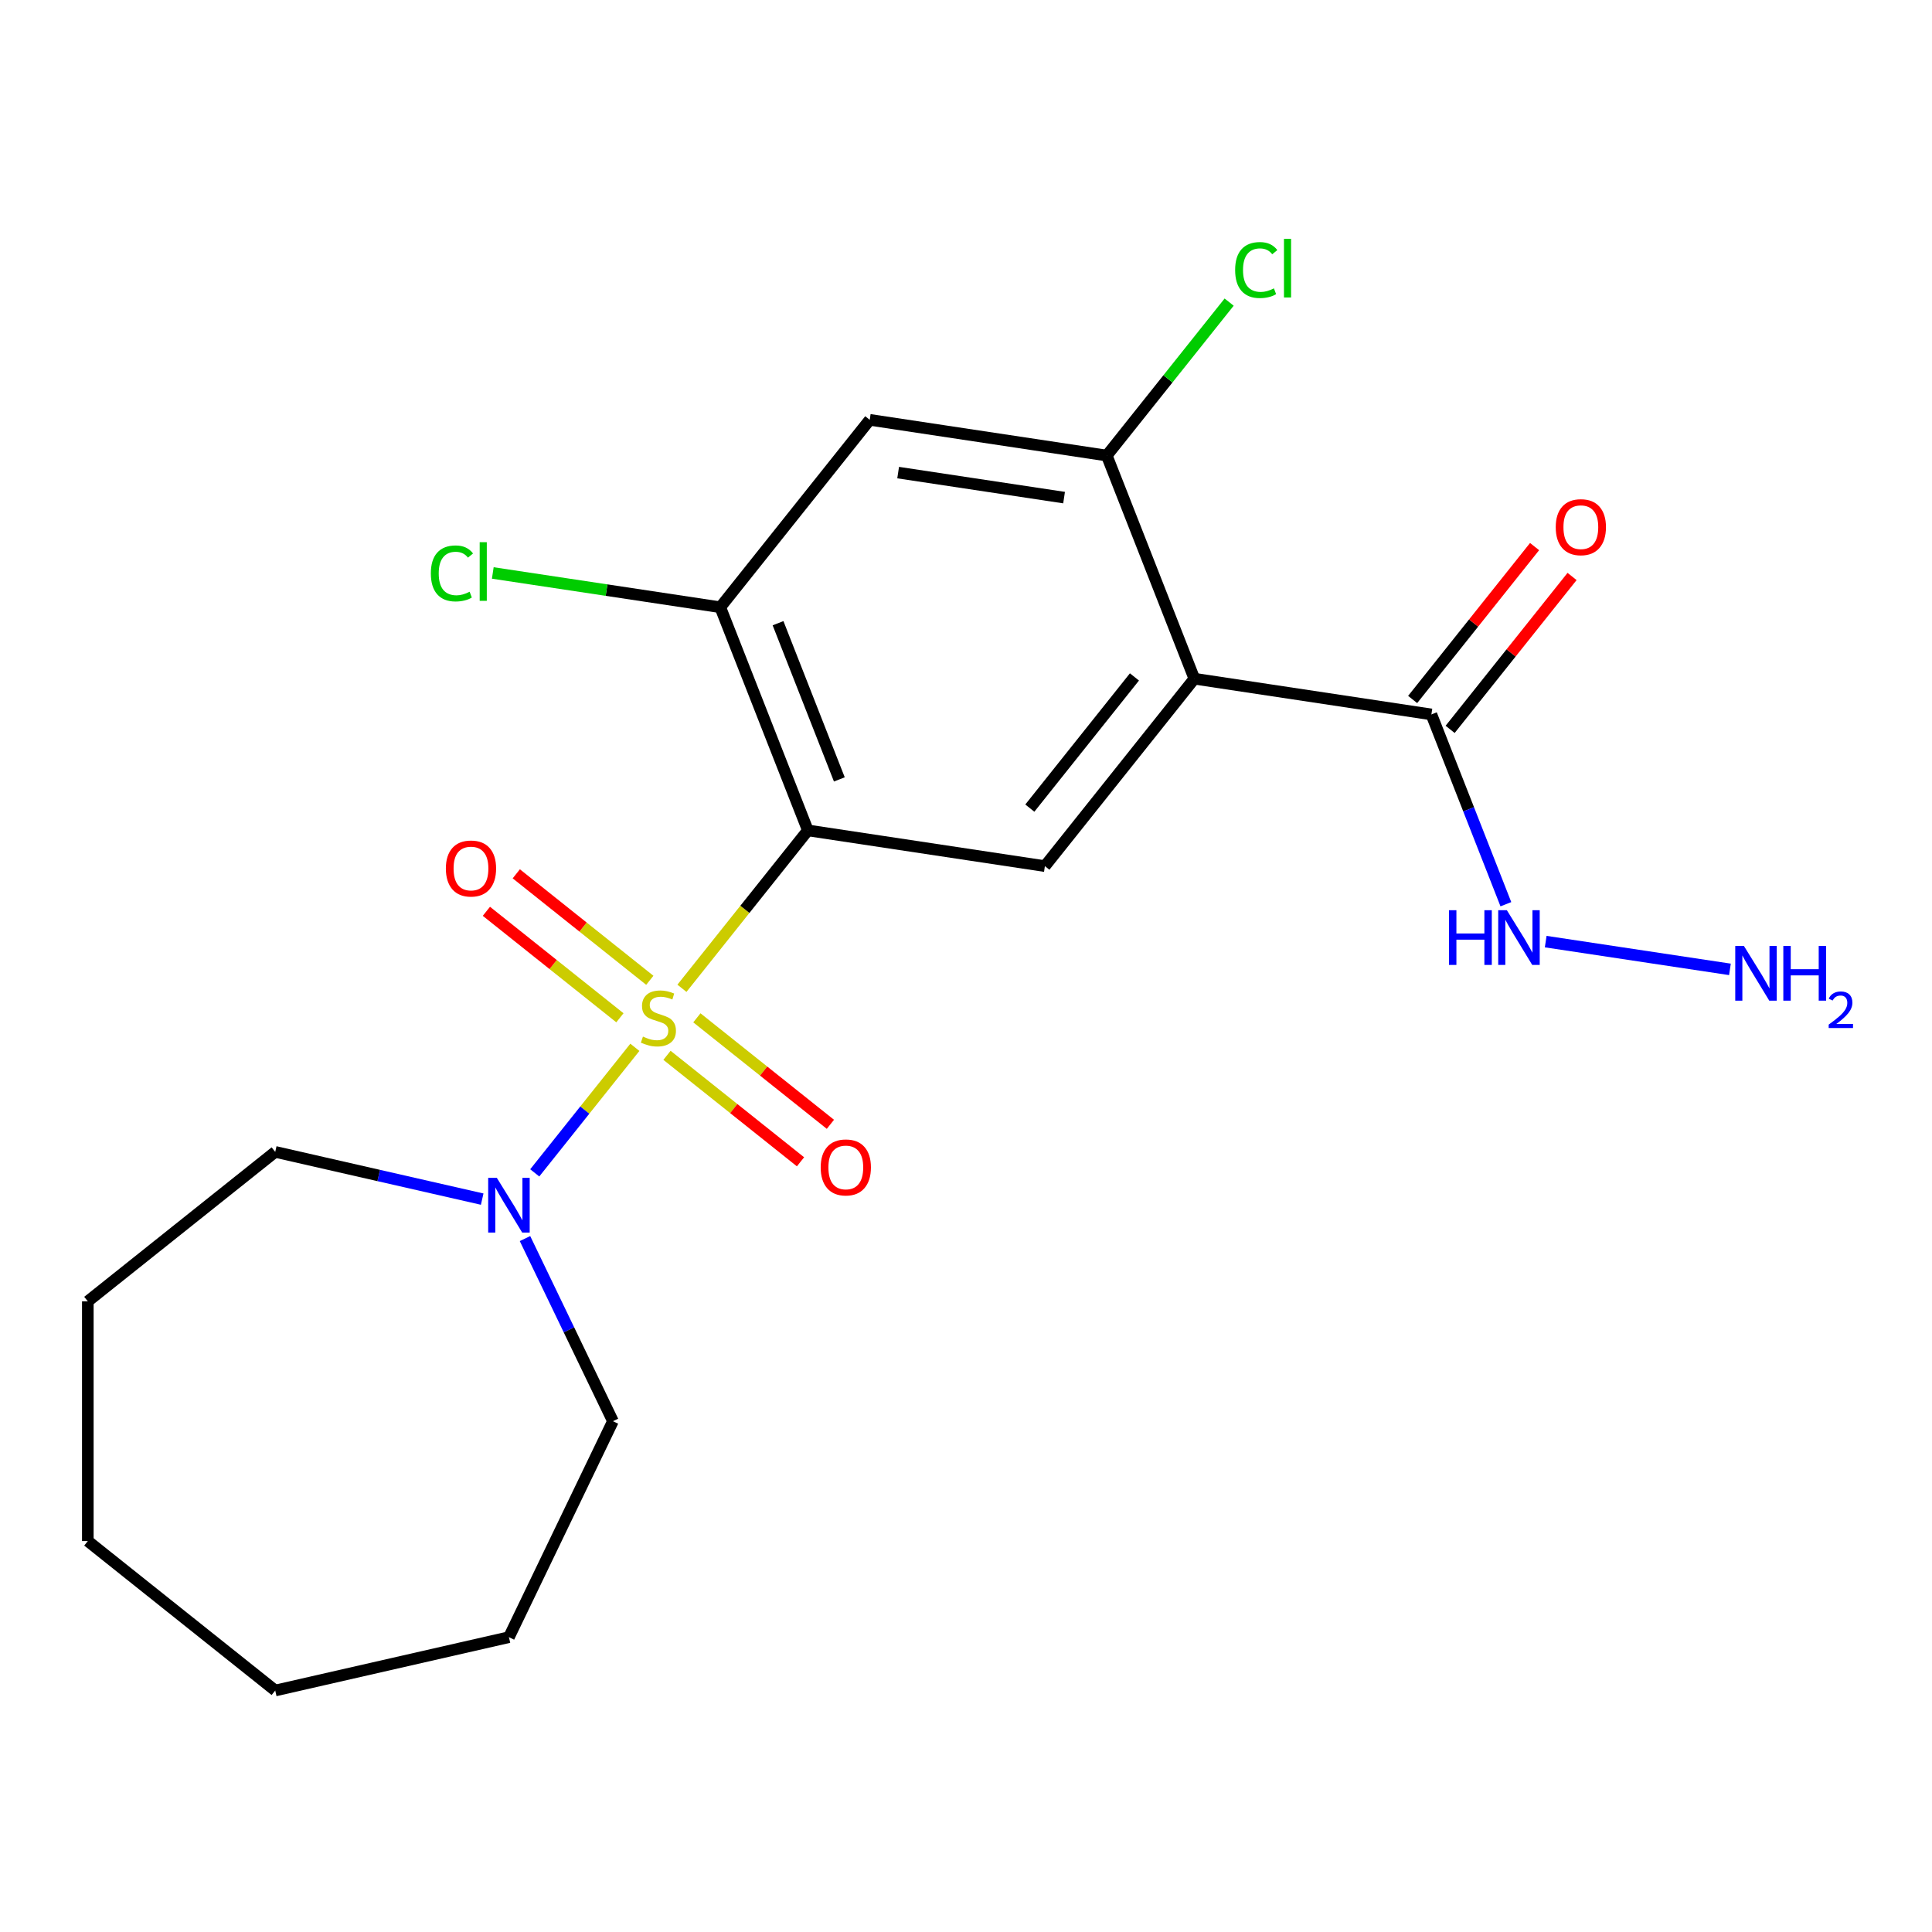 <?xml version='1.0' encoding='iso-8859-1'?>
<svg version='1.1' baseProfile='full'
              xmlns='http://www.w3.org/2000/svg'
                      xmlns:rdkit='http://www.rdkit.org/xml'
                      xmlns:xlink='http://www.w3.org/1999/xlink'
                  xml:space='preserve'
width='1000px' height='1000px' viewBox='0 0 1000 1000'>
<!-- END OF HEADER -->
<rect style='opacity:1.0;fill:#FFFFFF;stroke:none' width='1000' height='1000' x='0' y='0'> </rect>
<path class='bond-0' d='M 352.967,511.54 L 385.556,470.675' style='fill:none;fill-rule:evenodd;stroke:#CCCC00;stroke-width:6px;stroke-linecap:butt;stroke-linejoin:miter;stroke-opacity:1' />
<path class='bond-0' d='M 385.556,470.675 L 418.145,429.809' style='fill:none;fill-rule:evenodd;stroke:#000000;stroke-width:6px;stroke-linecap:butt;stroke-linejoin:miter;stroke-opacity:1' />
<path class='bond-2' d='M 328.603,542.091 L 302.691,574.584' style='fill:none;fill-rule:evenodd;stroke:#CCCC00;stroke-width:6px;stroke-linecap:butt;stroke-linejoin:miter;stroke-opacity:1' />
<path class='bond-2' d='M 302.691,574.584 L 276.779,607.077' style='fill:none;fill-rule:evenodd;stroke:#0000FF;stroke-width:6px;stroke-linecap:butt;stroke-linejoin:miter;stroke-opacity:1' />
<path class='bond-8' d='M 336.339,507.4 L 301.783,479.843' style='fill:none;fill-rule:evenodd;stroke:#CCCC00;stroke-width:6px;stroke-linecap:butt;stroke-linejoin:miter;stroke-opacity:1' />
<path class='bond-8' d='M 301.783,479.843 L 267.227,452.285' style='fill:none;fill-rule:evenodd;stroke:#FF0000;stroke-width:6px;stroke-linecap:butt;stroke-linejoin:miter;stroke-opacity:1' />
<path class='bond-8' d='M 320.867,526.801 L 286.311,499.244' style='fill:none;fill-rule:evenodd;stroke:#CCCC00;stroke-width:6px;stroke-linecap:butt;stroke-linejoin:miter;stroke-opacity:1' />
<path class='bond-8' d='M 286.311,499.244 L 251.755,471.687' style='fill:none;fill-rule:evenodd;stroke:#FF0000;stroke-width:6px;stroke-linecap:butt;stroke-linejoin:miter;stroke-opacity:1' />
<path class='bond-9' d='M 345.231,546.231 L 379.787,573.788' style='fill:none;fill-rule:evenodd;stroke:#CCCC00;stroke-width:6px;stroke-linecap:butt;stroke-linejoin:miter;stroke-opacity:1' />
<path class='bond-9' d='M 379.787,573.788 L 414.343,601.346' style='fill:none;fill-rule:evenodd;stroke:#FF0000;stroke-width:6px;stroke-linecap:butt;stroke-linejoin:miter;stroke-opacity:1' />
<path class='bond-9' d='M 360.703,526.83 L 395.259,554.387' style='fill:none;fill-rule:evenodd;stroke:#CCCC00;stroke-width:6px;stroke-linecap:butt;stroke-linejoin:miter;stroke-opacity:1' />
<path class='bond-9' d='M 395.259,554.387 L 429.815,581.944' style='fill:none;fill-rule:evenodd;stroke:#FF0000;stroke-width:6px;stroke-linecap:butt;stroke-linejoin:miter;stroke-opacity:1' />
<path class='bond-3' d='M 418.145,429.809 L 540.834,448.302' style='fill:none;fill-rule:evenodd;stroke:#000000;stroke-width:6px;stroke-linecap:butt;stroke-linejoin:miter;stroke-opacity:1' />
<path class='bond-4' d='M 418.145,429.809 L 372.815,314.311' style='fill:none;fill-rule:evenodd;stroke:#000000;stroke-width:6px;stroke-linecap:butt;stroke-linejoin:miter;stroke-opacity:1' />
<path class='bond-4' d='M 434.445,403.419 L 402.714,322.57' style='fill:none;fill-rule:evenodd;stroke:#000000;stroke-width:6px;stroke-linecap:butt;stroke-linejoin:miter;stroke-opacity:1' />
<path class='bond-1' d='M 618.194,351.296 L 540.834,448.302' style='fill:none;fill-rule:evenodd;stroke:#000000;stroke-width:6px;stroke-linecap:butt;stroke-linejoin:miter;stroke-opacity:1' />
<path class='bond-1' d='M 587.189,350.375 L 533.037,418.279' style='fill:none;fill-rule:evenodd;stroke:#000000;stroke-width:6px;stroke-linecap:butt;stroke-linejoin:miter;stroke-opacity:1' />
<path class='bond-6' d='M 618.194,351.296 L 740.884,369.788' style='fill:none;fill-rule:evenodd;stroke:#000000;stroke-width:6px;stroke-linecap:butt;stroke-linejoin:miter;stroke-opacity:1' />
<path class='bond-22' d='M 618.194,351.296 L 572.864,235.797' style='fill:none;fill-rule:evenodd;stroke:#000000;stroke-width:6px;stroke-linecap:butt;stroke-linejoin:miter;stroke-opacity:1' />
<path class='bond-15' d='M 271.738,641.083 L 294.499,688.347' style='fill:none;fill-rule:evenodd;stroke:#0000FF;stroke-width:6px;stroke-linecap:butt;stroke-linejoin:miter;stroke-opacity:1' />
<path class='bond-15' d='M 294.499,688.347 L 317.259,735.61' style='fill:none;fill-rule:evenodd;stroke:#000000;stroke-width:6px;stroke-linecap:butt;stroke-linejoin:miter;stroke-opacity:1' />
<path class='bond-16' d='M 249.583,620.662 L 196.022,608.437' style='fill:none;fill-rule:evenodd;stroke:#0000FF;stroke-width:6px;stroke-linecap:butt;stroke-linejoin:miter;stroke-opacity:1' />
<path class='bond-16' d='M 196.022,608.437 L 142.461,596.212' style='fill:none;fill-rule:evenodd;stroke:#000000;stroke-width:6px;stroke-linecap:butt;stroke-linejoin:miter;stroke-opacity:1' />
<path class='bond-7' d='M 372.815,314.311 L 450.175,217.305' style='fill:none;fill-rule:evenodd;stroke:#000000;stroke-width:6px;stroke-linecap:butt;stroke-linejoin:miter;stroke-opacity:1' />
<path class='bond-12' d='M 372.815,314.311 L 313.941,305.437' style='fill:none;fill-rule:evenodd;stroke:#000000;stroke-width:6px;stroke-linecap:butt;stroke-linejoin:miter;stroke-opacity:1' />
<path class='bond-12' d='M 313.941,305.437 L 255.067,296.563' style='fill:none;fill-rule:evenodd;stroke:#00CC00;stroke-width:6px;stroke-linecap:butt;stroke-linejoin:miter;stroke-opacity:1' />
<path class='bond-5' d='M 572.864,235.797 L 450.175,217.305' style='fill:none;fill-rule:evenodd;stroke:#000000;stroke-width:6px;stroke-linecap:butt;stroke-linejoin:miter;stroke-opacity:1' />
<path class='bond-5' d='M 550.762,257.561 L 464.879,244.617' style='fill:none;fill-rule:evenodd;stroke:#000000;stroke-width:6px;stroke-linecap:butt;stroke-linejoin:miter;stroke-opacity:1' />
<path class='bond-13' d='M 572.864,235.797 L 604.533,196.086' style='fill:none;fill-rule:evenodd;stroke:#000000;stroke-width:6px;stroke-linecap:butt;stroke-linejoin:miter;stroke-opacity:1' />
<path class='bond-13' d='M 604.533,196.086 L 636.202,156.374' style='fill:none;fill-rule:evenodd;stroke:#00CC00;stroke-width:6px;stroke-linecap:butt;stroke-linejoin:miter;stroke-opacity:1' />
<path class='bond-10' d='M 750.584,377.524 L 782.142,337.952' style='fill:none;fill-rule:evenodd;stroke:#000000;stroke-width:6px;stroke-linecap:butt;stroke-linejoin:miter;stroke-opacity:1' />
<path class='bond-10' d='M 782.142,337.952 L 813.7,298.38' style='fill:none;fill-rule:evenodd;stroke:#FF0000;stroke-width:6px;stroke-linecap:butt;stroke-linejoin:miter;stroke-opacity:1' />
<path class='bond-10' d='M 731.183,362.052 L 762.741,322.48' style='fill:none;fill-rule:evenodd;stroke:#000000;stroke-width:6px;stroke-linecap:butt;stroke-linejoin:miter;stroke-opacity:1' />
<path class='bond-10' d='M 762.741,322.48 L 794.298,282.908' style='fill:none;fill-rule:evenodd;stroke:#FF0000;stroke-width:6px;stroke-linecap:butt;stroke-linejoin:miter;stroke-opacity:1' />
<path class='bond-11' d='M 740.884,369.788 L 760.161,418.907' style='fill:none;fill-rule:evenodd;stroke:#000000;stroke-width:6px;stroke-linecap:butt;stroke-linejoin:miter;stroke-opacity:1' />
<path class='bond-11' d='M 760.161,418.907 L 779.439,468.025' style='fill:none;fill-rule:evenodd;stroke:#0000FF;stroke-width:6px;stroke-linecap:butt;stroke-linejoin:miter;stroke-opacity:1' />
<path class='bond-14' d='M 800.055,487.373 L 895.411,501.746' style='fill:none;fill-rule:evenodd;stroke:#0000FF;stroke-width:6px;stroke-linecap:butt;stroke-linejoin:miter;stroke-opacity:1' />
<path class='bond-18' d='M 317.259,735.61 L 263.425,847.398' style='fill:none;fill-rule:evenodd;stroke:#000000;stroke-width:6px;stroke-linecap:butt;stroke-linejoin:miter;stroke-opacity:1' />
<path class='bond-17' d='M 142.461,596.212 L 45.455,673.572' style='fill:none;fill-rule:evenodd;stroke:#000000;stroke-width:6px;stroke-linecap:butt;stroke-linejoin:miter;stroke-opacity:1' />
<path class='bond-20' d='M 45.455,673.572 L 45.455,797.647' style='fill:none;fill-rule:evenodd;stroke:#000000;stroke-width:6px;stroke-linecap:butt;stroke-linejoin:miter;stroke-opacity:1' />
<path class='bond-19' d='M 263.425,847.398 L 142.461,875.007' style='fill:none;fill-rule:evenodd;stroke:#000000;stroke-width:6px;stroke-linecap:butt;stroke-linejoin:miter;stroke-opacity:1' />
<path class='bond-21' d='M 142.461,875.007 L 45.455,797.647' style='fill:none;fill-rule:evenodd;stroke:#000000;stroke-width:6px;stroke-linecap:butt;stroke-linejoin:miter;stroke-opacity:1' />
<path  class='atom-0' d='M 332.785 536.535
Q 333.105 536.655, 334.425 537.215
Q 335.745 537.775, 337.185 538.135
Q 338.665 538.455, 340.105 538.455
Q 342.785 538.455, 344.345 537.175
Q 345.905 535.855, 345.905 533.575
Q 345.905 532.015, 345.105 531.055
Q 344.345 530.095, 343.145 529.575
Q 341.945 529.055, 339.945 528.455
Q 337.425 527.695, 335.905 526.975
Q 334.425 526.255, 333.345 524.735
Q 332.305 523.215, 332.305 520.655
Q 332.305 517.095, 334.705 514.895
Q 337.145 512.695, 341.945 512.695
Q 345.225 512.695, 348.945 514.255
L 348.025 517.335
Q 344.625 515.935, 342.065 515.935
Q 339.305 515.935, 337.785 517.095
Q 336.265 518.215, 336.305 520.175
Q 336.305 521.695, 337.065 522.615
Q 337.865 523.535, 338.985 524.055
Q 340.145 524.575, 342.065 525.175
Q 344.625 525.975, 346.145 526.775
Q 347.665 527.575, 348.745 529.215
Q 349.865 530.815, 349.865 533.575
Q 349.865 537.495, 347.225 539.615
Q 344.625 541.695, 340.265 541.695
Q 337.745 541.695, 335.825 541.135
Q 333.945 540.615, 331.705 539.695
L 332.785 536.535
' fill='#CCCC00'/>
<path  class='atom-3' d='M 257.165 609.662
L 266.445 624.662
Q 267.365 626.142, 268.845 628.822
Q 270.325 631.502, 270.405 631.662
L 270.405 609.662
L 274.165 609.662
L 274.165 637.982
L 270.285 637.982
L 260.325 621.582
Q 259.165 619.662, 257.925 617.462
Q 256.725 615.262, 256.365 614.582
L 256.365 637.982
L 252.685 637.982
L 252.685 609.662
L 257.165 609.662
' fill='#0000FF'/>
<path  class='atom-9' d='M 230.779 449.536
Q 230.779 442.736, 234.139 438.936
Q 237.499 435.136, 243.779 435.136
Q 250.059 435.136, 253.419 438.936
Q 256.779 442.736, 256.779 449.536
Q 256.779 456.416, 253.379 460.336
Q 249.979 464.216, 243.779 464.216
Q 237.539 464.216, 234.139 460.336
Q 230.779 456.456, 230.779 449.536
M 243.779 461.016
Q 248.099 461.016, 250.419 458.136
Q 252.779 455.216, 252.779 449.536
Q 252.779 443.976, 250.419 441.176
Q 248.099 438.336, 243.779 438.336
Q 239.459 438.336, 237.099 441.136
Q 234.779 443.936, 234.779 449.536
Q 234.779 455.256, 237.099 458.136
Q 239.459 461.016, 243.779 461.016
' fill='#FF0000'/>
<path  class='atom-10' d='M 424.791 604.255
Q 424.791 597.455, 428.151 593.655
Q 431.511 589.855, 437.791 589.855
Q 444.071 589.855, 447.431 593.655
Q 450.791 597.455, 450.791 604.255
Q 450.791 611.135, 447.391 615.055
Q 443.991 618.935, 437.791 618.935
Q 431.551 618.935, 428.151 615.055
Q 424.791 611.175, 424.791 604.255
M 437.791 615.735
Q 442.111 615.735, 444.431 612.855
Q 446.791 609.935, 446.791 604.255
Q 446.791 598.695, 444.431 595.895
Q 442.111 593.055, 437.791 593.055
Q 433.471 593.055, 431.111 595.855
Q 428.791 598.655, 428.791 604.255
Q 428.791 609.975, 431.111 612.855
Q 433.471 615.735, 437.791 615.735
' fill='#FF0000'/>
<path  class='atom-11' d='M 805.243 272.862
Q 805.243 266.062, 808.603 262.262
Q 811.963 258.462, 818.243 258.462
Q 824.523 258.462, 827.883 262.262
Q 831.243 266.062, 831.243 272.862
Q 831.243 279.742, 827.843 283.662
Q 824.443 287.542, 818.243 287.542
Q 812.003 287.542, 808.603 283.662
Q 805.243 279.782, 805.243 272.862
M 818.243 284.342
Q 822.563 284.342, 824.883 281.462
Q 827.243 278.542, 827.243 272.862
Q 827.243 267.302, 824.883 264.502
Q 822.563 261.662, 818.243 261.662
Q 813.923 261.662, 811.563 264.462
Q 809.243 267.262, 809.243 272.862
Q 809.243 278.582, 811.563 281.462
Q 813.923 284.342, 818.243 284.342
' fill='#FF0000'/>
<path  class='atom-12' d='M 749.993 471.127
L 753.833 471.127
L 753.833 483.167
L 768.313 483.167
L 768.313 471.127
L 772.153 471.127
L 772.153 499.447
L 768.313 499.447
L 768.313 486.367
L 753.833 486.367
L 753.833 499.447
L 749.993 499.447
L 749.993 471.127
' fill='#0000FF'/>
<path  class='atom-12' d='M 779.953 471.127
L 789.233 486.127
Q 790.153 487.607, 791.633 490.287
Q 793.113 492.967, 793.193 493.127
L 793.193 471.127
L 796.953 471.127
L 796.953 499.447
L 793.073 499.447
L 783.113 483.047
Q 781.953 481.127, 780.713 478.927
Q 779.513 476.727, 779.153 476.047
L 779.153 499.447
L 775.473 499.447
L 775.473 471.127
L 779.953 471.127
' fill='#0000FF'/>
<path  class='atom-13' d='M 223.005 296.798
Q 223.005 289.758, 226.285 286.078
Q 229.605 282.358, 235.885 282.358
Q 241.725 282.358, 244.845 286.478
L 242.205 288.638
Q 239.925 285.638, 235.885 285.638
Q 231.605 285.638, 229.325 288.518
Q 227.085 291.358, 227.085 296.798
Q 227.085 302.398, 229.405 305.278
Q 231.765 308.158, 236.325 308.158
Q 239.445 308.158, 243.085 306.278
L 244.205 309.278
Q 242.725 310.238, 240.485 310.798
Q 238.245 311.358, 235.765 311.358
Q 229.605 311.358, 226.285 307.598
Q 223.005 303.838, 223.005 296.798
' fill='#00CC00'/>
<path  class='atom-13' d='M 248.285 280.638
L 251.965 280.638
L 251.965 310.998
L 248.285 310.998
L 248.285 280.638
' fill='#00CC00'/>
<path  class='atom-14' d='M 639.304 139.771
Q 639.304 132.731, 642.584 129.051
Q 645.904 125.331, 652.184 125.331
Q 658.024 125.331, 661.144 129.451
L 658.504 131.611
Q 656.224 128.611, 652.184 128.611
Q 647.904 128.611, 645.624 131.491
Q 643.384 134.331, 643.384 139.771
Q 643.384 145.371, 645.704 148.251
Q 648.064 151.131, 652.624 151.131
Q 655.744 151.131, 659.384 149.251
L 660.504 152.251
Q 659.024 153.211, 656.784 153.771
Q 654.544 154.331, 652.064 154.331
Q 645.904 154.331, 642.584 150.571
Q 639.304 146.811, 639.304 139.771
' fill='#00CC00'/>
<path  class='atom-14' d='M 664.584 123.611
L 668.264 123.611
L 668.264 153.971
L 664.584 153.971
L 664.584 123.611
' fill='#00CC00'/>
<path  class='atom-15' d='M 902.643 489.619
L 911.923 504.619
Q 912.843 506.099, 914.323 508.779
Q 915.803 511.459, 915.883 511.619
L 915.883 489.619
L 919.643 489.619
L 919.643 517.939
L 915.763 517.939
L 905.803 501.539
Q 904.643 499.619, 903.403 497.419
Q 902.203 495.219, 901.843 494.539
L 901.843 517.939
L 898.163 517.939
L 898.163 489.619
L 902.643 489.619
' fill='#0000FF'/>
<path  class='atom-15' d='M 923.043 489.619
L 926.883 489.619
L 926.883 501.659
L 941.363 501.659
L 941.363 489.619
L 945.203 489.619
L 945.203 517.939
L 941.363 517.939
L 941.363 504.859
L 926.883 504.859
L 926.883 517.939
L 923.043 517.939
L 923.043 489.619
' fill='#0000FF'/>
<path  class='atom-15' d='M 946.576 516.946
Q 947.262 515.177, 948.899 514.2
Q 950.536 513.197, 952.806 513.197
Q 955.631 513.197, 957.215 514.728
Q 958.799 516.259, 958.799 518.979
Q 958.799 521.751, 956.74 524.338
Q 954.707 526.925, 950.483 529.987
L 959.116 529.987
L 959.116 532.099
L 946.523 532.099
L 946.523 530.331
Q 950.008 527.849, 952.067 526.001
Q 954.153 524.153, 955.156 522.49
Q 956.159 520.827, 956.159 519.111
Q 956.159 517.315, 955.261 516.312
Q 954.364 515.309, 952.806 515.309
Q 951.301 515.309, 950.298 515.916
Q 949.295 516.523, 948.582 517.87
L 946.576 516.946
' fill='#0000FF'/>
</svg>

